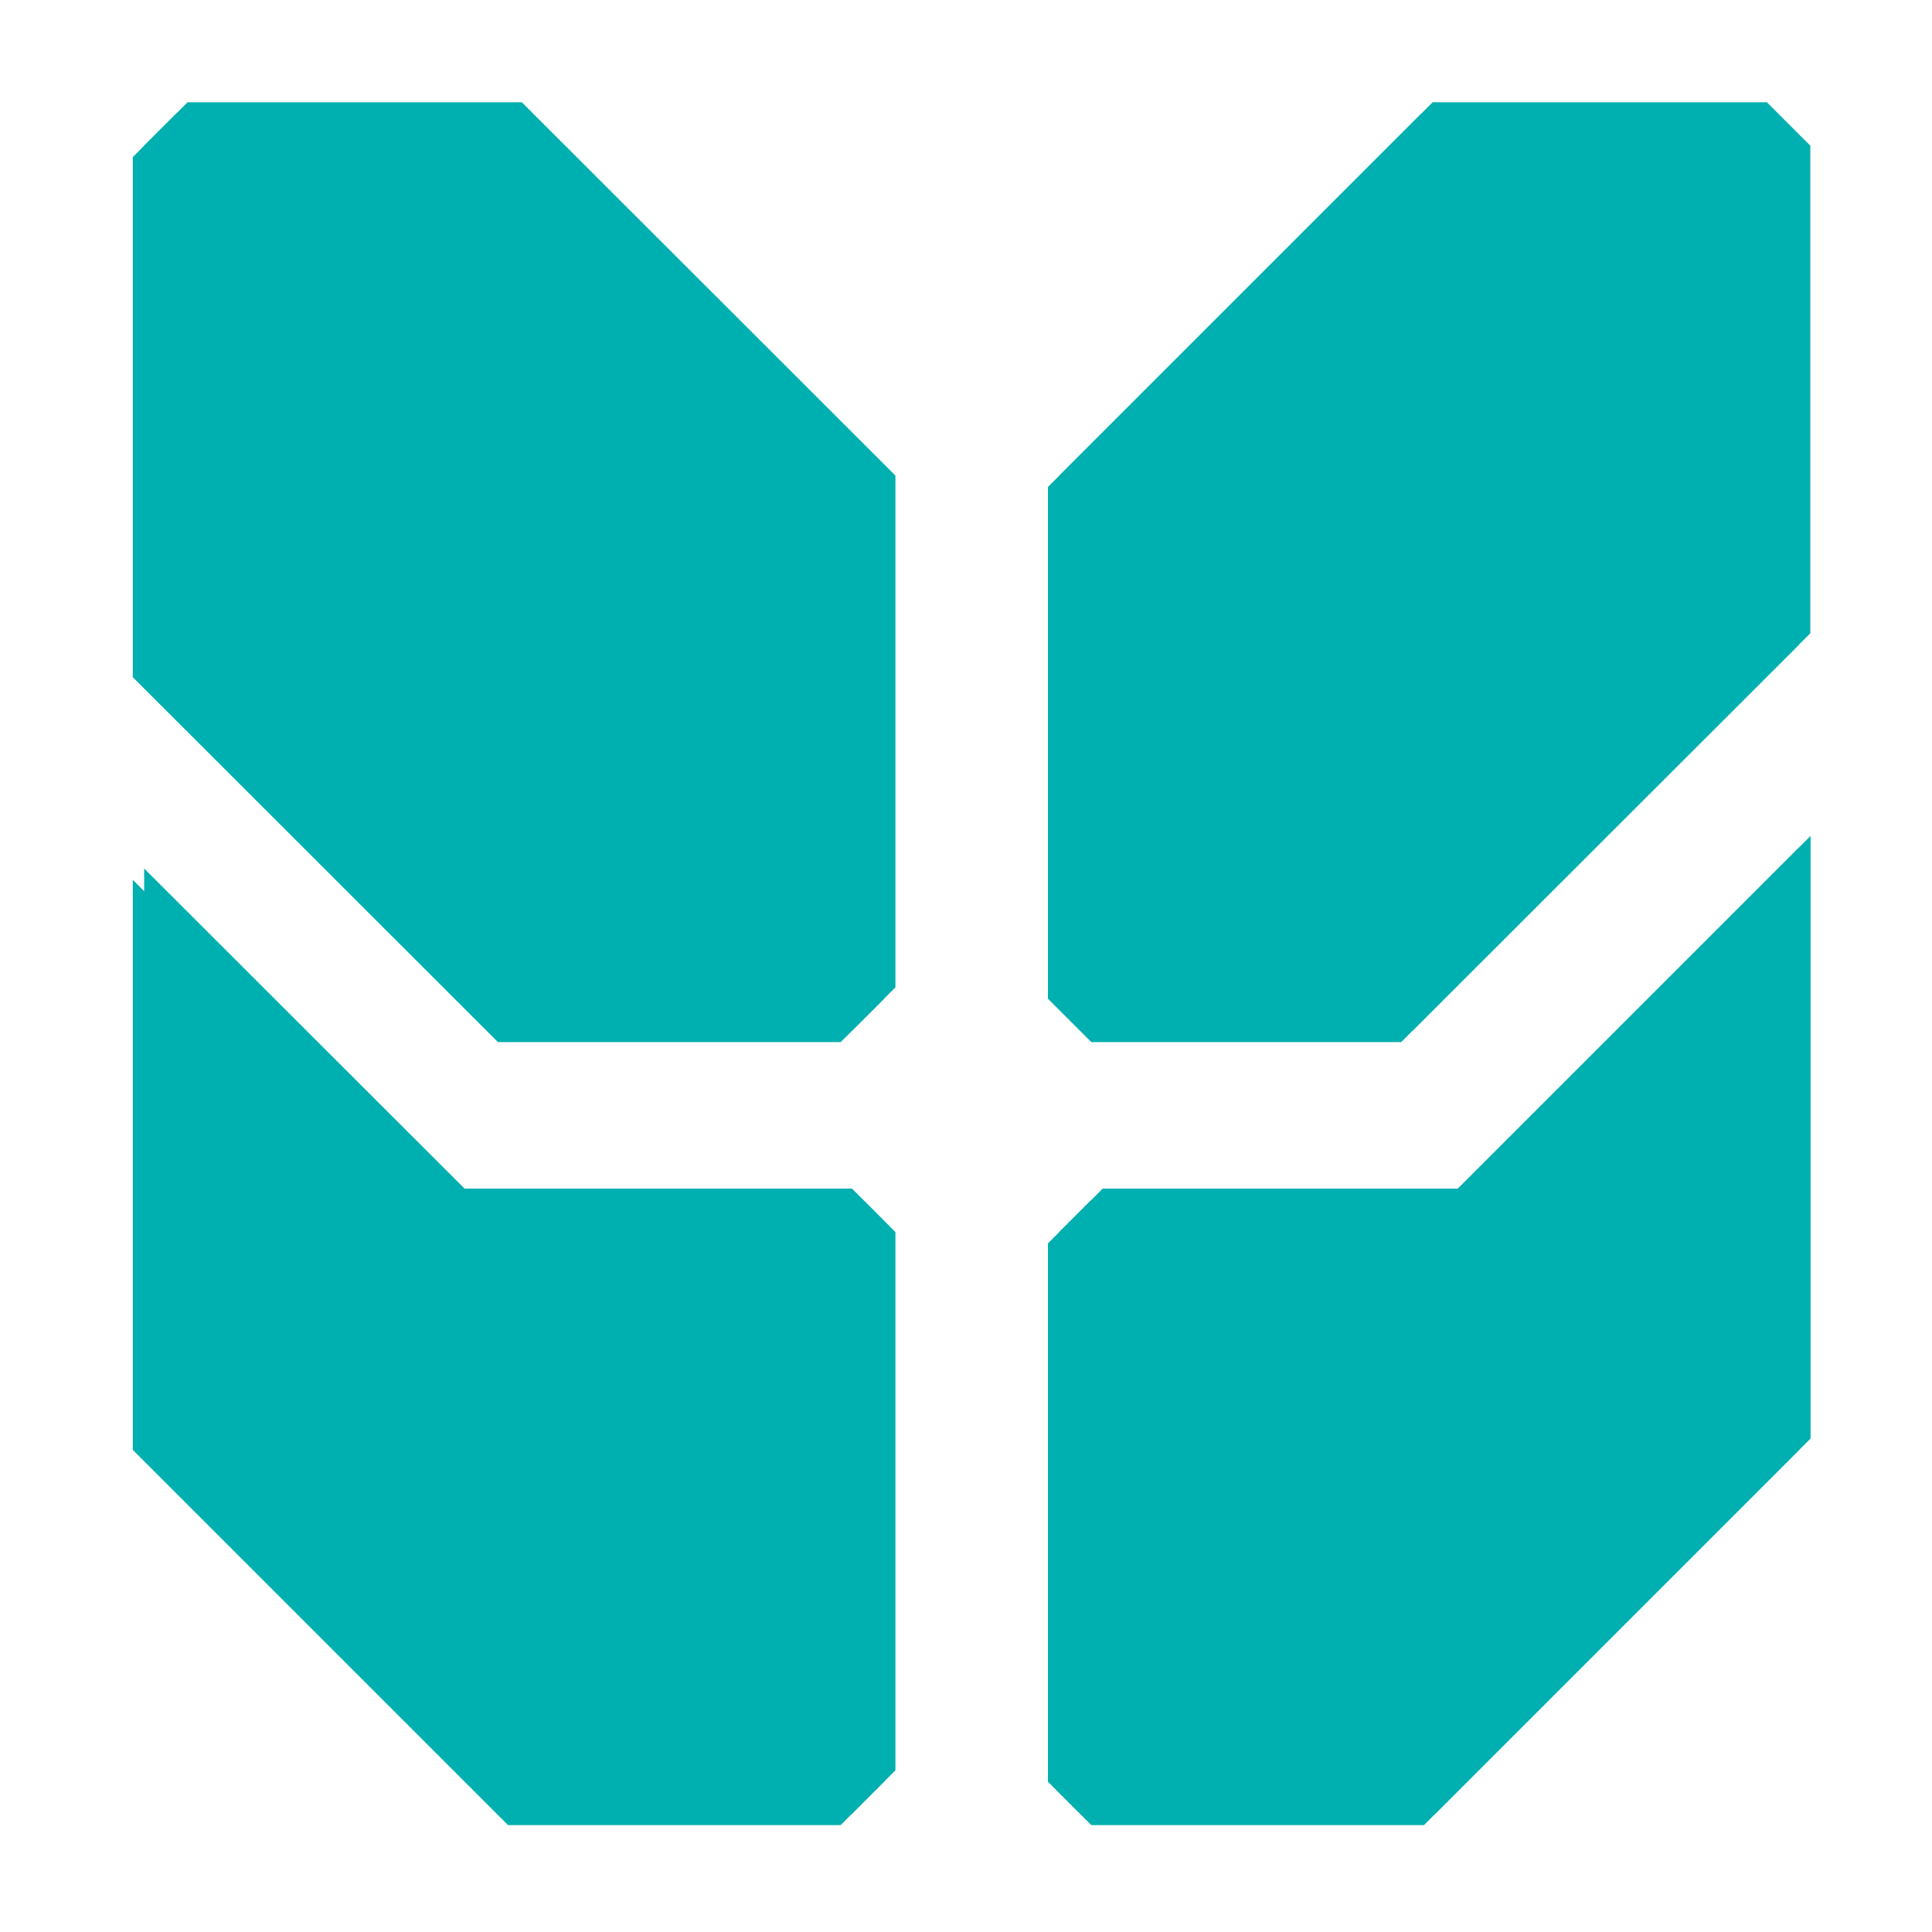 <svg width="64" height="64" viewBox="0 0 64 64" fill="none"
     xmlns="http://www.w3.org/2000/svg">
    <path d="M46.793 34.144L59.969 20.977V4.826L58.531 3.388H47.458L35.091 15.755V32.706C35.648 33.263 35.963 33.578 36.529 34.144H46.802H46.793Z"
          fill="#00AFAF"/>
    <path d="M36.529 39.375C35.972 39.932 35.648 40.256 35.091 40.813V58.645C35.648 59.202 35.963 59.526 36.529 60.083H47.548L59.978 47.653V27.691L48.294 39.375H36.529Z"
          fill="#00AFAF"/>
    <path d="M16.873 34.144H28.224C28.781 33.587 29.105 33.272 29.662 32.706V15.755L17.286 3.388H6.213L4.775 4.826V22.056L16.873 34.144Z"
          fill="#00AFAF"/>
    <path d="M28.224 39.375H15.39L4.775 28.77V47.653L17.205 60.083H28.224C28.781 59.525 29.096 59.202 29.662 58.645V40.813C29.105 40.256 28.79 39.932 28.224 39.375Z"
          fill="#00AFAF"/>
    <path d="M46.416 34.521L59.592 21.354V5.203L58.154 3.765H47.081L34.714 16.132V33.083C35.272 33.64 35.586 33.954 36.152 34.521H46.425H46.416Z"
          fill="#00AFAF"/>
    <path d="M36.152 39.752C35.595 40.309 35.272 40.632 34.714 41.19V59.021C35.272 59.578 35.586 59.902 36.152 60.459H47.171L59.601 48.029V28.067L47.917 39.752H36.152Z"
          fill="#00AFAF"/>
    <path d="M16.496 34.521H27.848C28.405 33.963 28.729 33.649 29.286 33.083V16.132L16.91 3.765H5.837L4.399 5.203V22.432L16.496 34.521Z"
          fill="#00AFAF"/>
    <path d="M27.848 39.752H15.013L4.399 29.146V48.029L16.829 60.459H27.848C28.405 59.902 28.72 59.578 29.286 59.021V41.19C28.729 40.632 28.414 40.309 27.848 39.752Z"
          fill="#00AFAF"/>
</svg>

